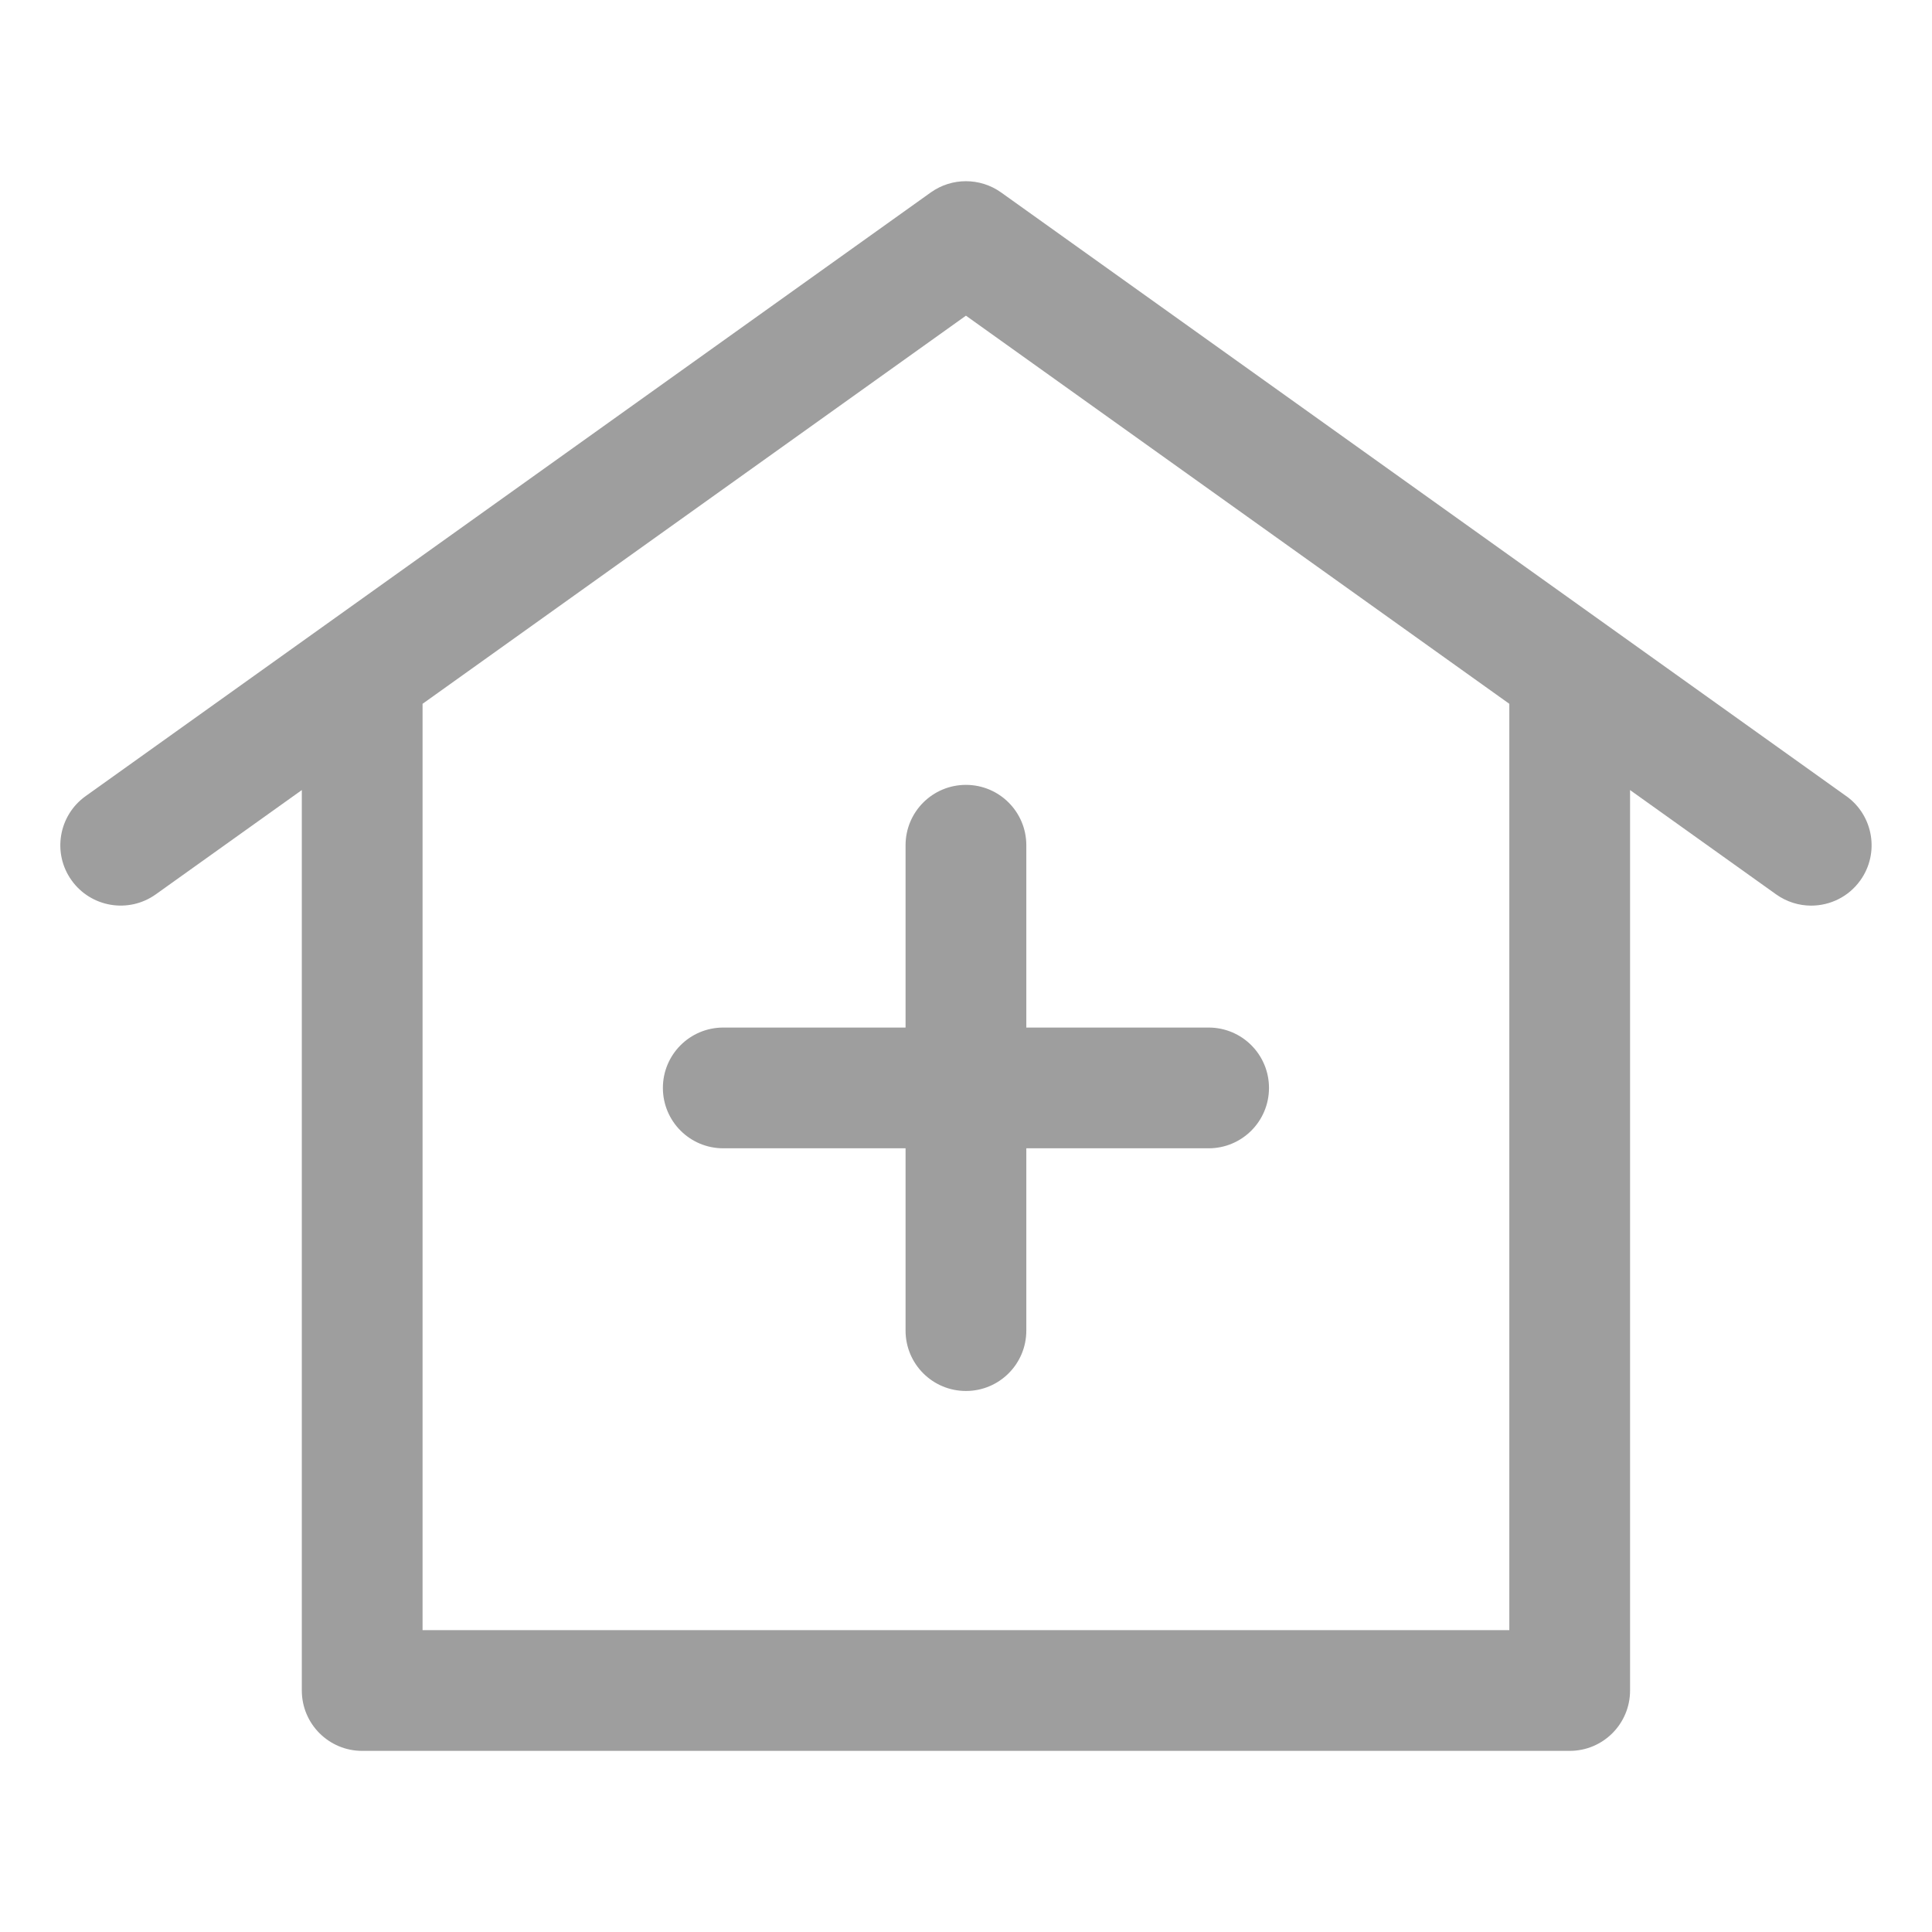 <?xml version="1.0" encoding="UTF-8"?>
<svg width="128pt" height="128pt" version="1.1" viewBox="0 0 128 128" xmlns="http://www.w3.org/2000/svg">
 <path d="m122.32 52.746-56-40c-1.391-0.988-3.262-0.988-4.648 0l-56 40c-1.797 1.285-2.215 3.785-0.93 5.578 1.285 1.797 3.781 2.211 5.578 0.93l9.676-6.91v59.656c0 2.211 1.789 4 4 4h80c2.211 0 4-1.789 4-4v-59.656l9.676 6.91c0.703 0.5 1.516 0.746 2.32 0.746 1.25 0 2.477-0.578 3.262-1.676 1.285-1.797 0.863-4.297-0.93-5.578zm-22.324 55.254h-72v-61.371l36-25.715 36 25.715zm-36-56c2.211 0 4 1.789 4 4v12.078h12.078c2.211 0 4 1.789 4 4s-1.789 4-4 4h-12.078v12.078c0 2.211-1.789 4-4 4s-4-1.789-4-4v-12.078h-12.078c-2.211 0-4-1.789-4-4s1.789-4 4-4h12.078v-12.078c0-2.211 1.789-4 4-4z" fill="#9e9e9e"/>
</svg>
